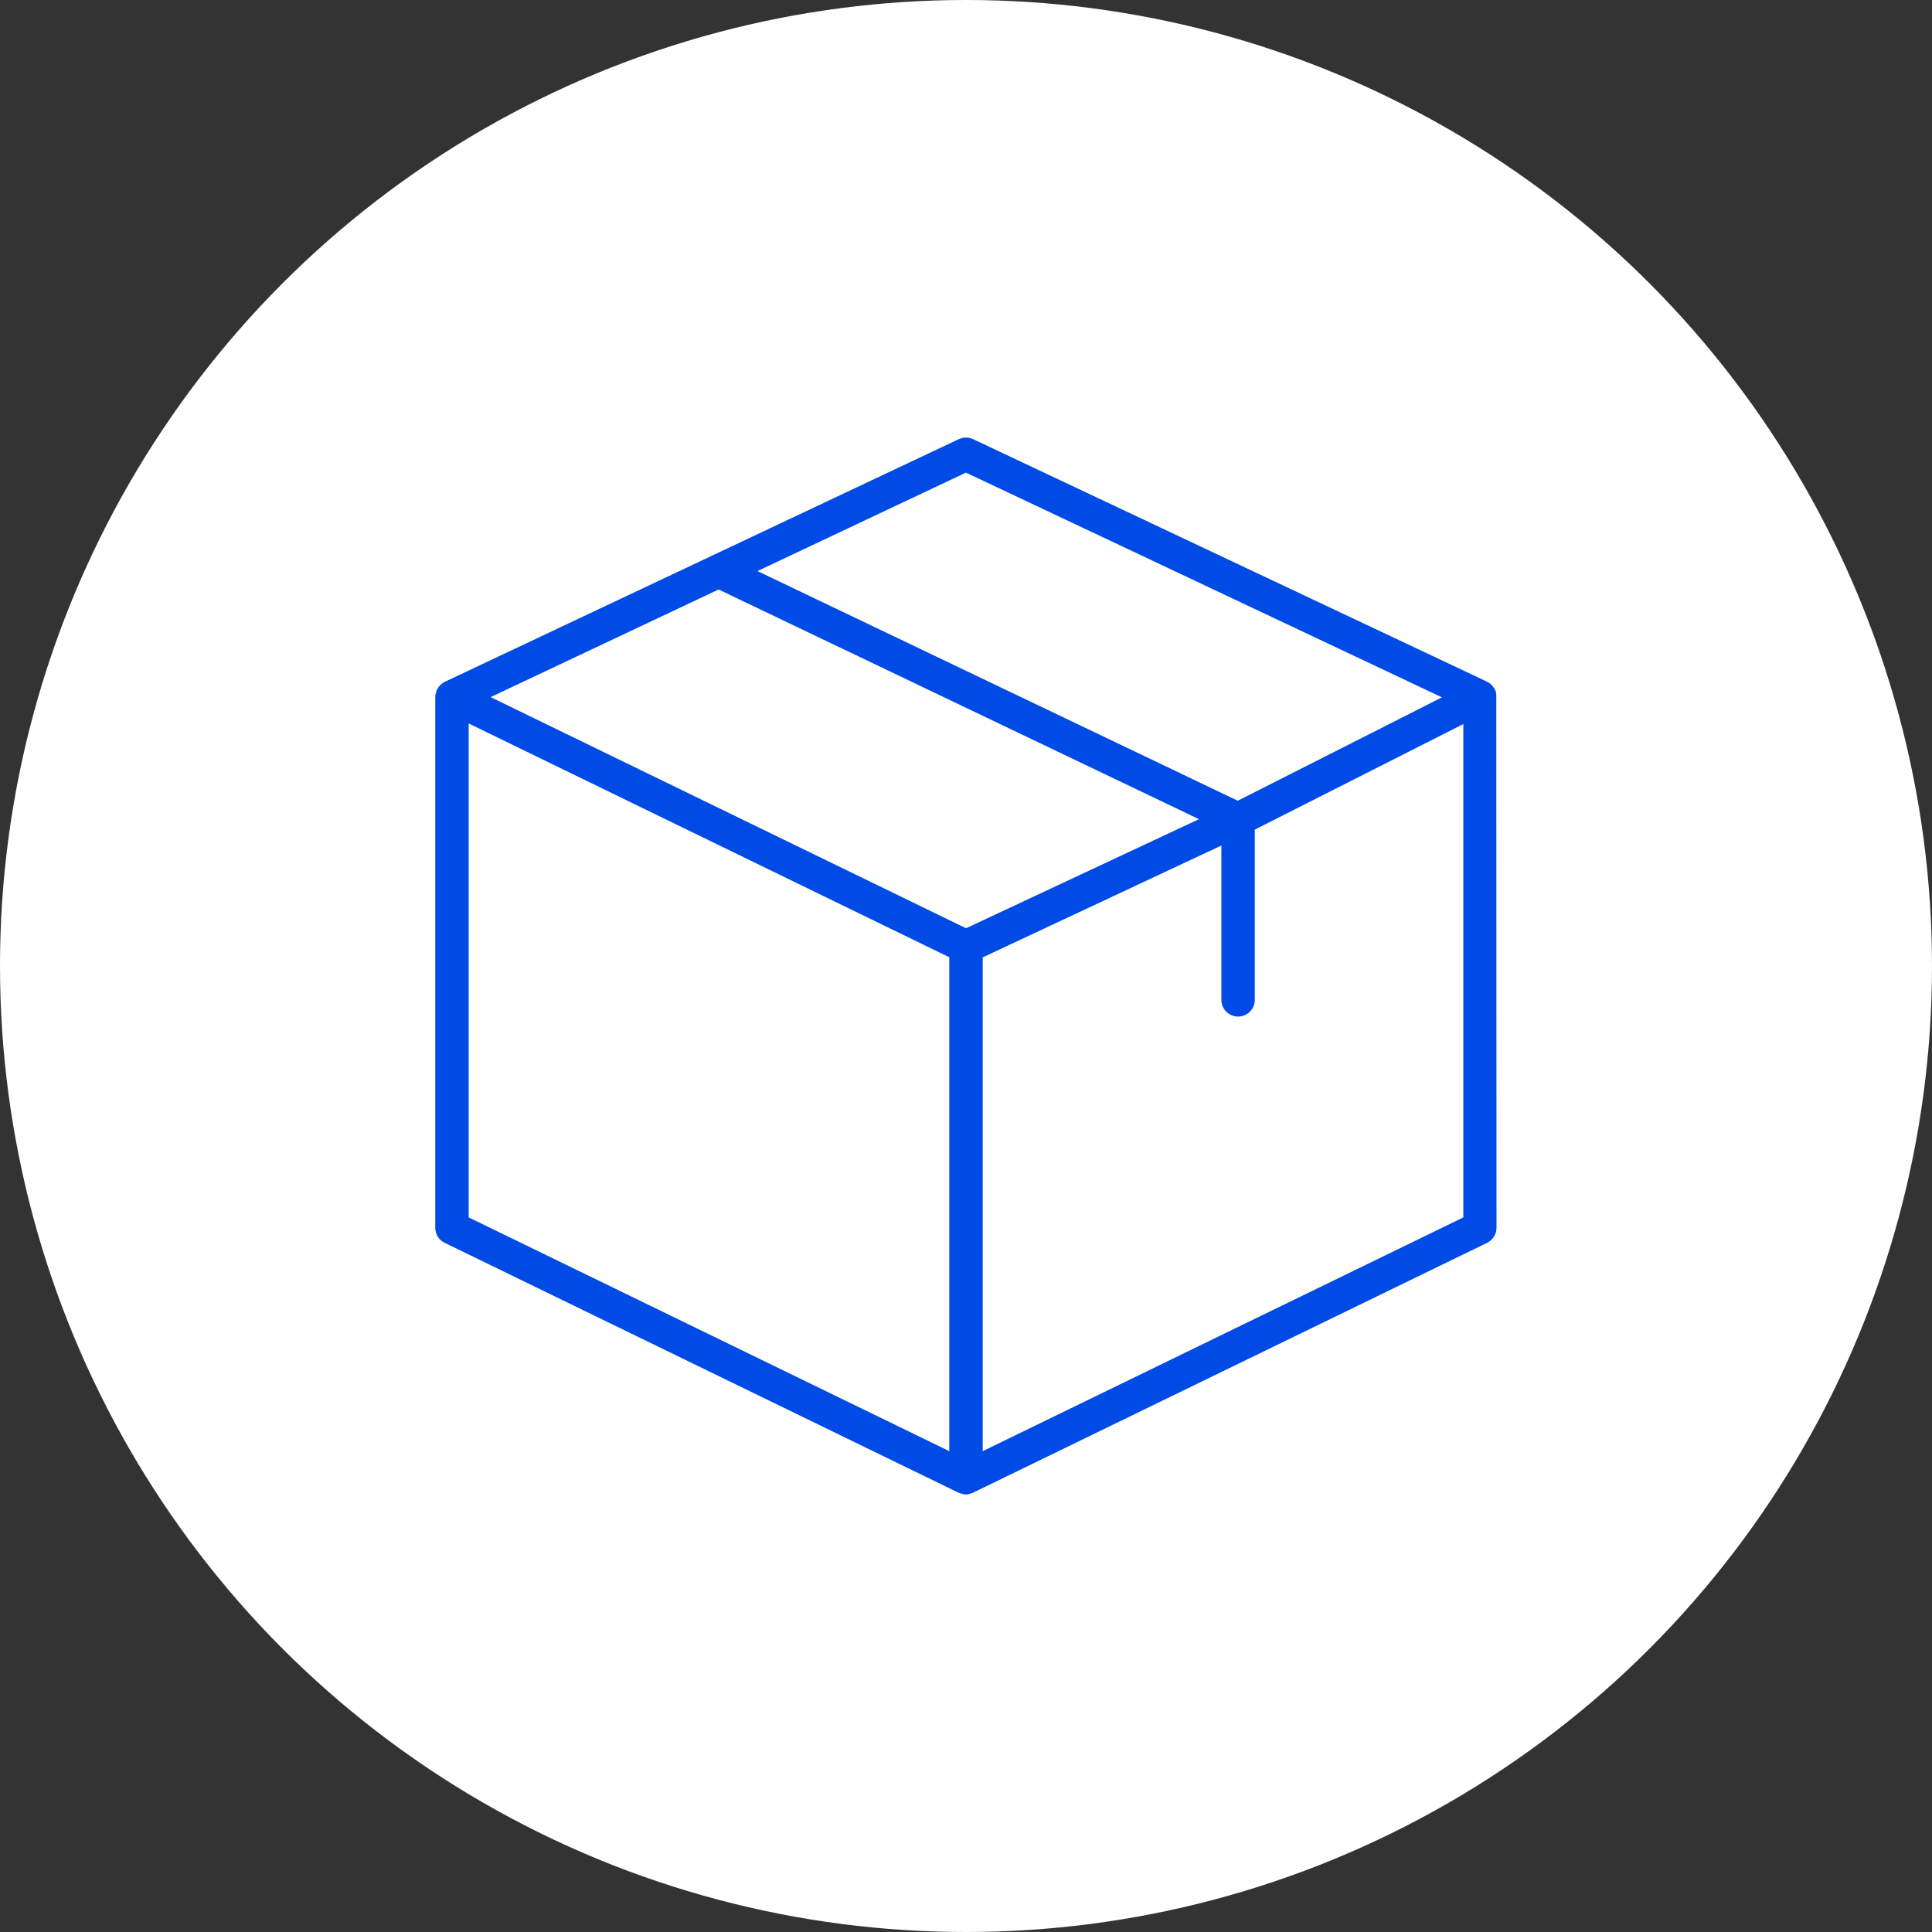<svg viewBox="0 0 170 170" xmlns="http://www.w3.org/2000/svg"><rect x="0" y="0" width="170" height="170" fill="#333333" stroke="none"/><circle cx="85" cy="85" fill="#fff" r="85"/><path d="m131.64 60.97-.02-.12s-.04-.1-.08-.18l-.04-.07s-.06-.11-.11-.16c-.09-.12-.15-.18-.21-.24-.09-.07-.15-.11-.21-.14l-.19-.11-45.16-21.31c-.2-.09-.41-.14-.63-.14s-.43.05-.62.14l-45.22 21.35c-.07.03-.13.07-.19.11-.08.06-.14.11-.2.16-.09.09-.13.15-.17.2-.08.12-.12.19-.16.27-.04.11-.06.18-.08.25-.03.15-.05.24-.05.33v46.73c0 .56.32 1.08.83 1.32l45.22 21.99.27.09c.31.09.45.08.73 0l.26-.09 45.24-21.99c.5-.24.83-.76.83-1.32l-.02-46.9s-.02-.1-.03-.17zm-46.64-19.38.13.06 41.75 19.71-17.97 9.1-.14-.07-42.12-20.14 18.34-8.66zm-1.47 86.1-42.29-20.57v-43.46l42.29 20.57zm1.48-46.01-.13-.06-41.71-20.28 20.06-9.47 42.27 20.21-20.5 9.6zm43.74 25.44-.17.09-42.11 20.48v-43.45l21-9.84v13.58c0 .81.66 1.47 1.47 1.47s1.47-.66 1.47-1.47v-14.98l18.35-9.29v43.42z" fill="#004be6"/></svg>